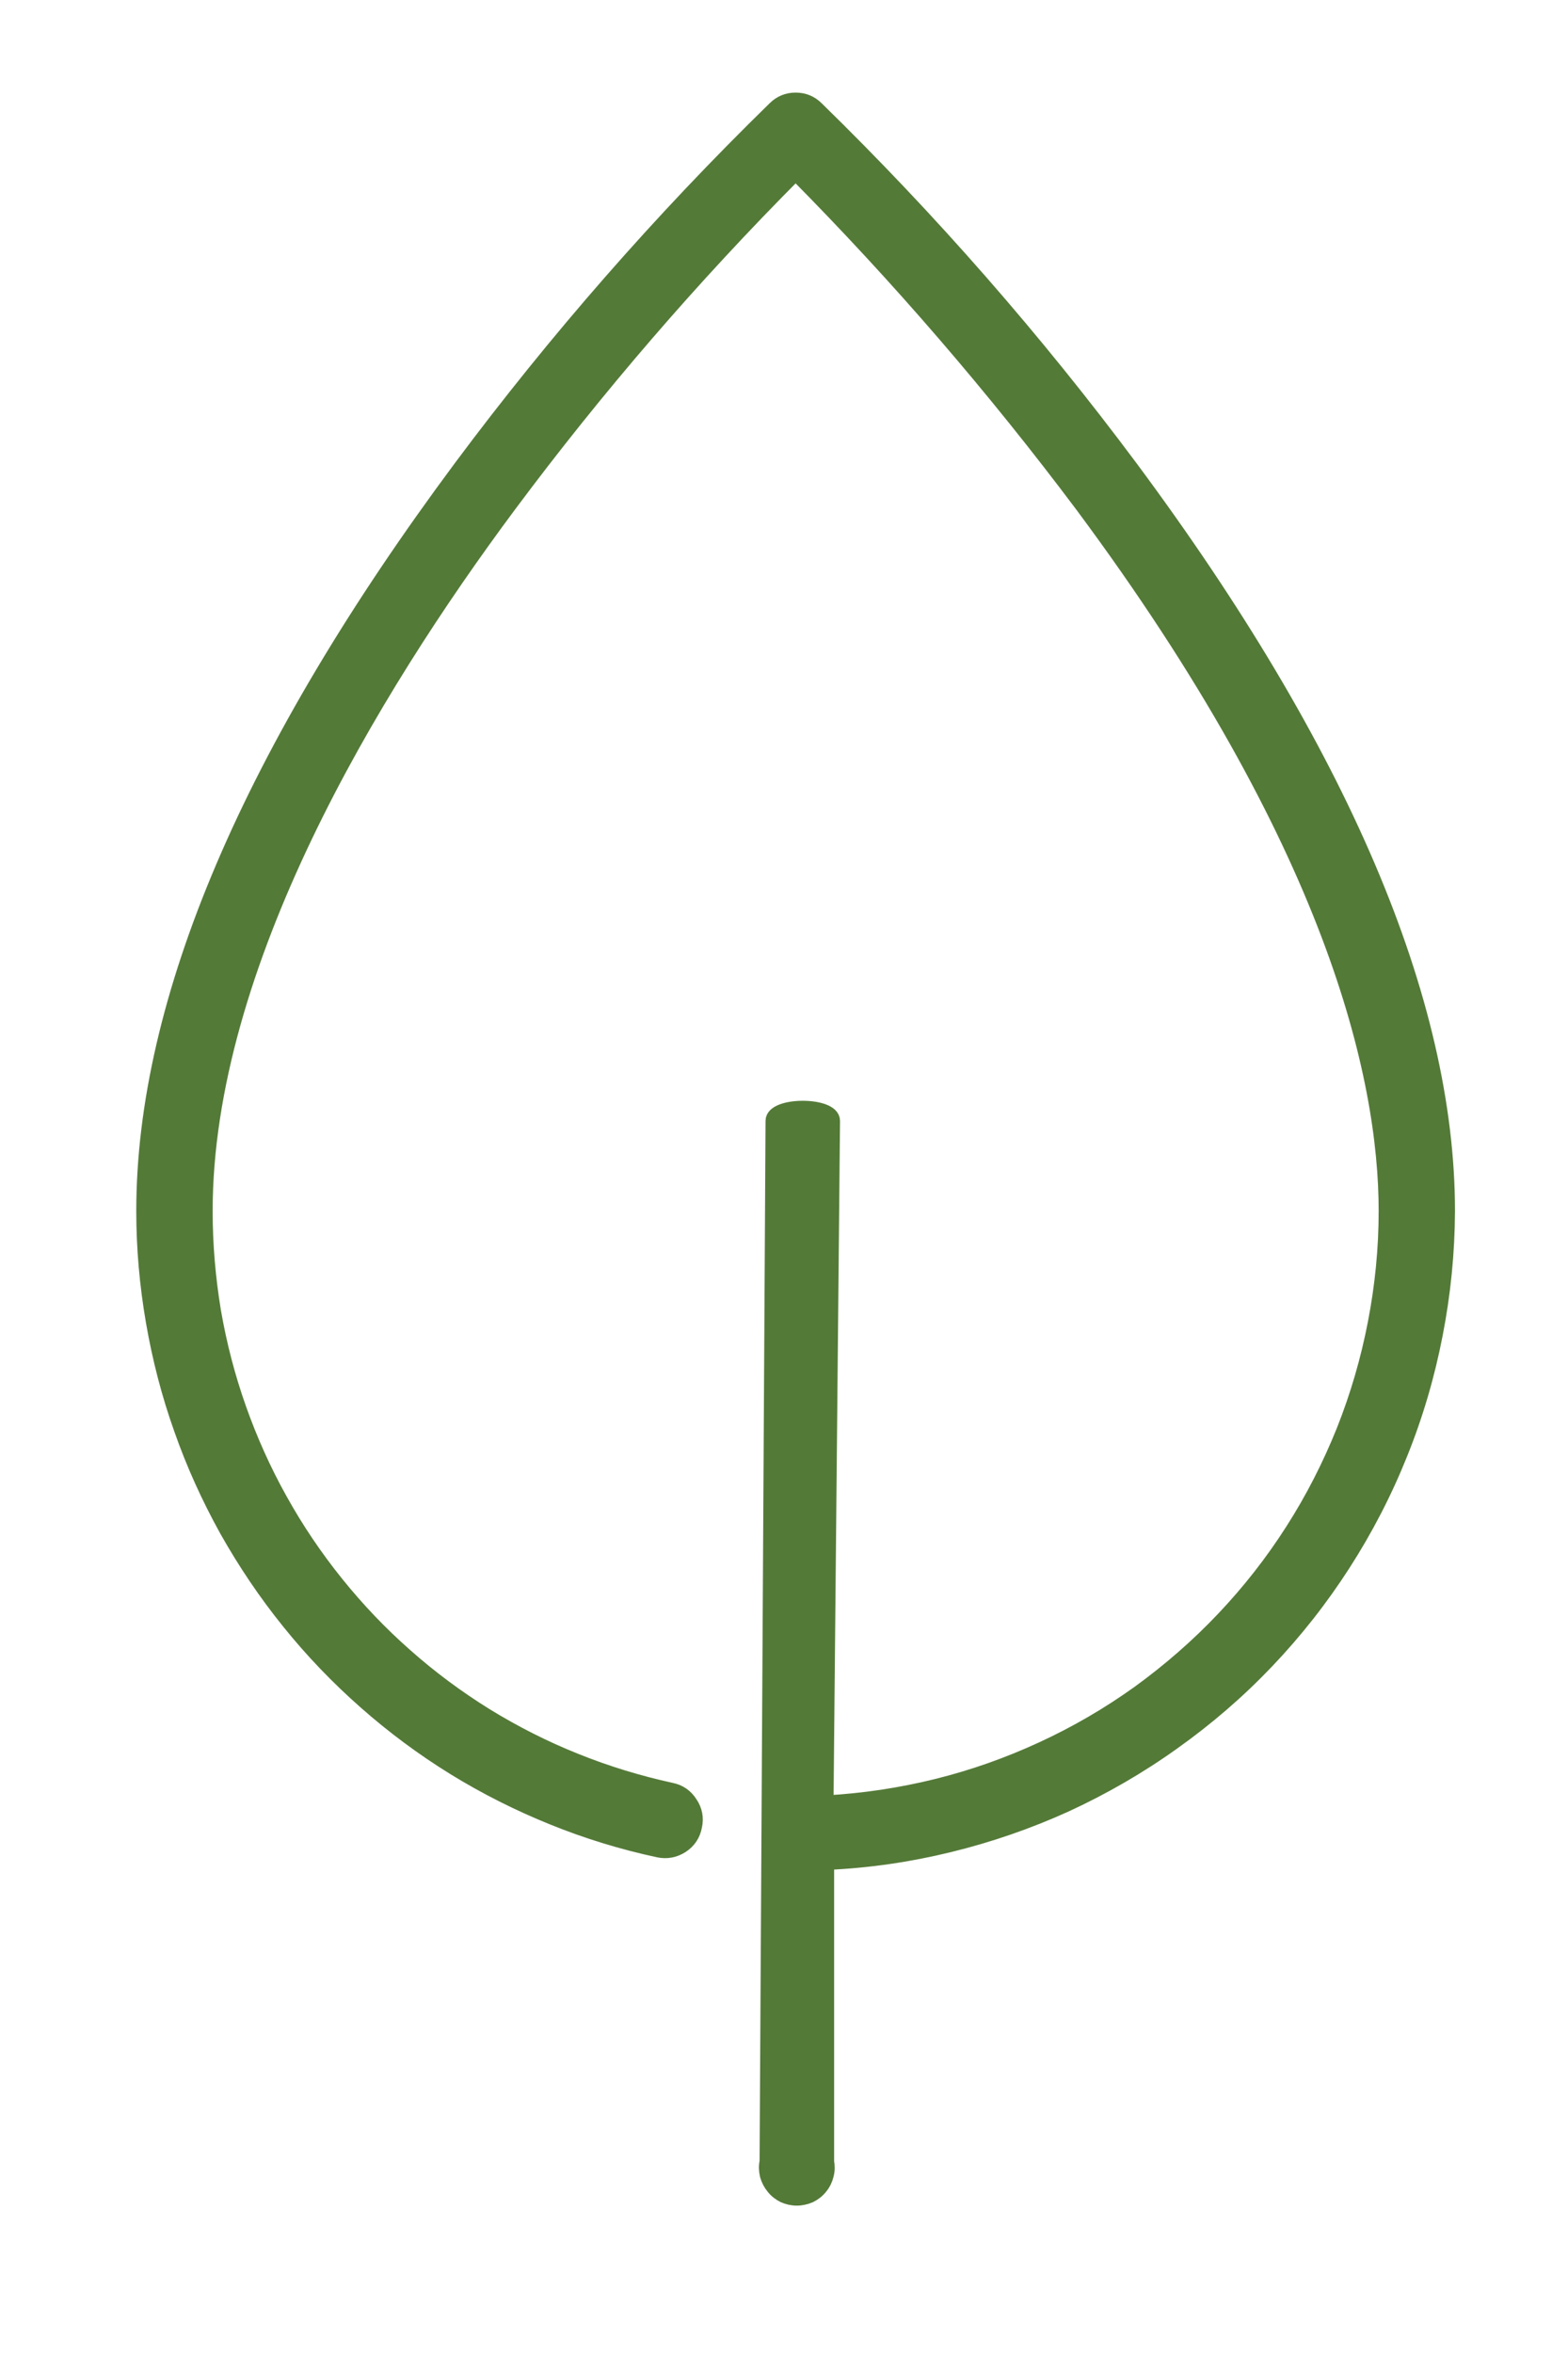 <svg xmlns="http://www.w3.org/2000/svg" xmlns:xlink="http://www.w3.org/1999/xlink" width="40" zoomAndPan="magnify" viewBox="0 0 30 45" height="60" preserveAspectRatio="xMidYMid meet" version="1.0"><defs><clipPath id="id1"><path d="M 0.734 0 L 29.234 0 L 29.234 43.5 L 0.734 43.5 Z M 0.734 0 " clip-rule="nonzero"/></clipPath></defs><path fill="rgb(32.939%, 47.839%, 21.959%)" d="M 21.629 8.945 C 19.805 6.496 17.805 4.211 15.621 2.078 C 15.512 1.969 15.379 1.914 15.223 1.914 C 15.066 1.914 14.934 1.969 14.824 2.078 C 12.641 4.211 10.641 6.496 8.816 8.945 C 4.793 14.359 2.75 19.141 2.75 23.168 C 2.75 23.879 2.812 24.582 2.934 25.281 C 3.055 25.98 3.23 26.668 3.469 27.336 C 3.703 28.004 3.996 28.648 4.34 29.27 C 4.688 29.887 5.082 30.473 5.527 31.023 C 5.973 31.578 6.461 32.086 6.992 32.555 C 7.523 33.023 8.09 33.445 8.691 33.816 C 9.293 34.188 9.922 34.504 10.578 34.77 C 11.234 35.035 11.91 35.242 12.602 35.391 C 12.758 35.422 12.902 35.395 13.039 35.309 C 13.176 35.219 13.258 35.098 13.289 34.938 C 13.324 34.781 13.297 34.633 13.207 34.5 C 13.121 34.363 12.996 34.277 12.84 34.246 C 12.215 34.109 11.602 33.922 11.008 33.684 C 10.414 33.445 9.844 33.156 9.297 32.82 C 8.754 32.484 8.238 32.102 7.758 31.676 C 7.277 31.254 6.836 30.789 6.434 30.289 C 6.031 29.789 5.672 29.258 5.359 28.695 C 5.047 28.137 4.785 27.551 4.57 26.945 C 4.355 26.34 4.195 25.719 4.086 25.086 C 3.98 24.449 3.926 23.812 3.926 23.168 C 3.926 18.477 7.082 13.234 9.738 9.664 C 11.414 7.414 13.242 5.293 15.223 3.305 C 17.195 5.297 19.023 7.418 20.707 9.664 C 25.516 16.133 26.52 20.582 26.52 23.168 C 26.52 23.887 26.449 24.602 26.312 25.309 C 26.176 26.016 25.977 26.703 25.711 27.371 C 25.441 28.039 25.117 28.676 24.73 29.281 C 24.344 29.887 23.902 30.449 23.406 30.973 C 22.914 31.492 22.375 31.961 21.793 32.383 C 21.211 32.801 20.594 33.16 19.941 33.461 C 19.289 33.762 18.617 34 17.922 34.172 C 17.227 34.344 16.52 34.449 15.805 34.488 L 15.93 21.441 C 15.93 21.121 14.789 21.121 14.789 21.441 L 14.676 41.352 C 14.656 41.438 14.66 41.523 14.68 41.609 C 14.703 41.691 14.742 41.77 14.797 41.836 C 14.852 41.906 14.918 41.957 14.996 41.996 C 15.074 42.031 15.156 42.051 15.246 42.051 C 15.332 42.051 15.414 42.031 15.496 41.996 C 15.574 41.957 15.641 41.906 15.695 41.836 C 15.75 41.77 15.789 41.691 15.809 41.609 C 15.832 41.523 15.832 41.438 15.816 41.352 L 15.816 35.629 C 16.605 35.594 17.387 35.48 18.156 35.293 C 18.926 35.105 19.672 34.848 20.395 34.52 C 21.113 34.188 21.797 33.793 22.441 33.332 C 23.09 32.871 23.688 32.355 24.234 31.781 C 24.781 31.207 25.27 30.586 25.699 29.918 C 26.129 29.25 26.492 28.547 26.789 27.809 C 27.086 27.07 27.309 26.312 27.461 25.531 C 27.613 24.75 27.691 23.965 27.695 23.168 C 27.695 19.141 25.652 14.359 21.629 8.945 Z M 21.629 8.945 " fill-opacity="1" fill-rule="nonzero"/><g clip-path="url(#id1)"><path stroke-linecap="butt" transform="matrix(1.14, 0, 0, 1.144, 0.733, 0.008)" fill="none" stroke-linejoin="miter" d="M 18.33 7.81 C 16.729 5.67 14.975 3.673 13.06 1.809 C 12.964 1.714 12.847 1.666 12.71 1.666 C 12.573 1.666 12.457 1.714 12.361 1.809 C 10.445 3.673 8.691 5.67 7.091 7.81 C 3.561 12.542 1.769 16.72 1.769 20.239 C 1.769 20.86 1.824 21.475 1.93 22.086 C 2.036 22.697 2.191 23.298 2.4 23.881 C 2.605 24.465 2.862 25.028 3.164 25.571 C 3.469 26.11 3.815 26.623 4.205 27.104 C 4.596 27.589 5.024 28.032 5.49 28.442 C 5.956 28.852 6.453 29.22 6.981 29.545 C 7.509 29.869 8.06 30.145 8.636 30.377 C 9.212 30.61 9.804 30.79 10.411 30.92 C 10.548 30.948 10.675 30.924 10.795 30.849 C 10.915 30.77 10.987 30.664 11.014 30.524 C 11.045 30.388 11.021 30.258 10.942 30.142 C 10.867 30.022 10.757 29.947 10.62 29.92 C 10.072 29.801 9.534 29.637 9.013 29.428 C 8.492 29.22 7.992 28.968 7.512 28.674 C 7.036 28.38 6.583 28.046 6.162 27.674 C 5.741 27.305 5.353 26.899 5 26.462 C 4.647 26.025 4.332 25.561 4.058 25.069 C 3.784 24.581 3.554 24.069 3.366 23.54 C 3.178 23.011 3.037 22.468 2.941 21.915 C 2.849 21.359 2.801 20.802 2.801 20.239 C 2.801 16.139 5.569 11.558 7.899 8.438 C 9.369 6.472 10.973 4.619 12.71 2.881 C 14.441 4.622 16.044 6.476 17.521 8.438 C 21.739 14.091 22.62 17.979 22.62 20.239 C 22.62 20.867 22.558 21.492 22.438 22.11 C 22.318 22.728 22.143 23.328 21.91 23.912 C 21.674 24.496 21.39 25.052 21.05 25.581 C 20.711 26.11 20.324 26.602 19.889 27.059 C 19.457 27.513 18.984 27.923 18.474 28.292 C 17.963 28.657 17.422 28.971 16.849 29.234 C 16.277 29.497 15.688 29.705 15.078 29.855 C 14.468 30.005 13.848 30.098 13.221 30.132 L 13.33 18.73 C 13.33 18.45 12.33 18.45 12.33 18.73 L 12.23 36.129 C 12.213 36.204 12.217 36.28 12.234 36.355 C 12.254 36.426 12.289 36.495 12.337 36.553 C 12.385 36.614 12.443 36.658 12.511 36.693 C 12.58 36.723 12.652 36.74 12.731 36.74 C 12.806 36.74 12.878 36.723 12.95 36.693 C 13.019 36.658 13.077 36.614 13.125 36.553 C 13.173 36.495 13.207 36.426 13.224 36.355 C 13.245 36.28 13.245 36.204 13.231 36.129 L 13.231 31.128 C 13.923 31.098 14.608 30.999 15.283 30.835 C 15.958 30.671 16.613 30.446 17.247 30.159 C 17.877 29.869 18.477 29.524 19.042 29.121 C 19.611 28.718 20.135 28.268 20.615 27.766 C 21.095 27.264 21.523 26.722 21.9 26.138 C 22.277 25.554 22.596 24.94 22.856 24.294 C 23.117 23.649 23.312 22.987 23.445 22.304 C 23.579 21.622 23.648 20.935 23.651 20.239 C 23.651 16.72 21.859 12.542 18.33 7.81 Z M 18.33 7.81 " stroke="rgb(32.939%, 47.839%, 21.959%)" stroke-width="0.25" stroke-opacity="1" stroke-miterlimit="10"/></g></svg>